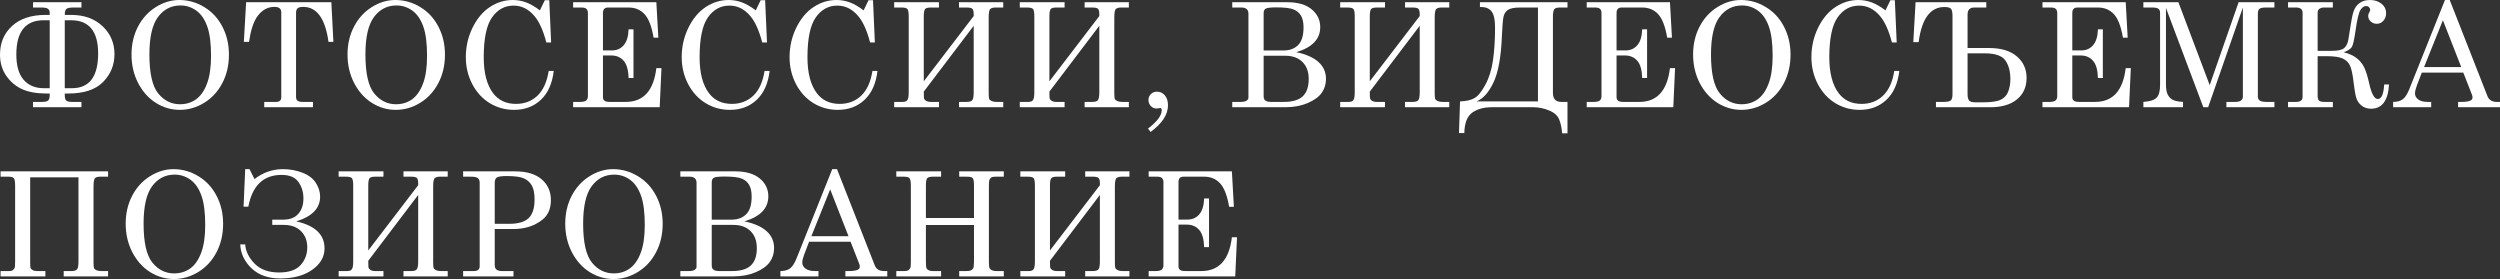<?xml version="1.0" encoding="UTF-8"?> <svg xmlns="http://www.w3.org/2000/svg" width="2956" height="330" viewBox="0 0 2956 330" fill="none"><rect x="0" y="0" width="2956" height="330" fill="#333333" stroke="none"/> <path d="M39.044 8.9V2.603H96.308V8.9H86.484C82.23 8.9 79.515 9.516 78.339 10.748C77.164 11.923 76.576 14.218 76.576 17.633H84.133C99.471 17.633 111.841 22.083 121.246 30.983C130.65 39.827 135.352 50.855 135.352 64.065C135.352 76.828 130.874 87.772 121.917 96.896C113.017 106.02 99.191 110.582 80.439 110.582H76.576V112.429C76.576 115.844 77.22 118.055 78.507 119.062C79.851 120.014 82.118 120.49 85.308 120.49H96.308V126.787H39.044V120.49H49.875C53.178 120.49 55.473 119.986 56.76 118.978C58.104 117.915 58.776 115.732 58.776 112.429V110.582H55.333C43.41 110.582 33.642 108.847 26.029 105.376C18.472 101.906 12.231 96.616 7.305 89.507C2.435 82.342 0 74.029 0 64.569C0 50.687 4.758 39.408 14.274 30.731C23.79 21.999 37.029 17.633 53.989 17.633H58.776V15.282C58.776 13.043 58.076 11.419 56.676 10.412C55.333 9.404 52.674 8.9 48.7 8.9H39.044ZM58.776 104.285V23.93H51.722C30.116 23.93 19.312 37.42 19.312 64.401C19.312 77.724 22.195 87.716 27.96 94.377C33.726 100.982 41.647 104.285 51.722 104.285H58.776ZM76.576 104.285H85.141C105.74 104.285 116.04 90.57 116.04 63.142C116.04 37.001 105.32 23.93 83.881 23.93H76.576V104.285Z" fill="white"></path> <path d="M212.008 0C222.476 0 232.272 2.771 241.396 8.313C250.576 13.798 257.741 21.495 262.891 31.403C268.097 41.255 270.7 52.366 270.7 64.737C270.7 77.108 268.097 88.275 262.891 98.239C257.685 108.203 250.52 115.984 241.396 121.581C232.328 127.123 222.7 129.894 212.512 129.894C202.548 129.894 193.2 127.179 184.468 121.749C175.735 116.264 168.71 108.455 163.393 98.323C158.131 88.135 155.5 76.856 155.5 64.485C155.5 52.282 158.047 41.283 163.141 31.487C168.291 21.635 175.316 13.938 184.216 8.396C193.116 2.799 202.38 0 212.008 0ZM213.352 6.465C202.436 6.465 193.592 10.999 186.819 20.068C180.046 29.136 176.659 43.914 176.659 64.401C176.659 86.624 180.13 101.99 187.071 110.498C194.012 119.006 202.604 123.261 212.848 123.261C220.013 123.261 226.31 121.329 231.74 117.467C237.17 113.605 241.48 107.475 244.671 99.079C247.917 90.682 249.541 79.655 249.541 65.996C249.541 51.107 248.029 39.492 245.007 31.151C241.984 22.755 237.674 16.541 232.076 12.511C226.478 8.48 220.237 6.465 213.352 6.465Z" fill="white"></path> <path d="M291.016 2.603H391.774L394.209 49.539H388.416C384.609 21.943 374.645 8.145 358.524 8.145C355.277 8.145 353.038 8.704 351.807 9.824C350.631 10.943 350.044 12.791 350.044 15.366V114.612C350.044 116.627 350.631 118.111 351.807 119.062C352.982 120.014 354.914 120.49 357.6 120.49H370.111V126.787H312.427V120.49H326.701C328.604 120.49 330.06 120.014 331.067 119.062C332.075 118.111 332.579 116.851 332.579 115.284V14.61C332.579 12.483 331.935 10.887 330.648 9.824C329.36 8.704 327.289 8.145 324.434 8.145C316.318 8.145 309.544 11.979 304.115 19.648C299.637 25.973 296.418 35.937 294.459 49.539H288.329L291.016 2.603Z" fill="white"></path> <path d="M467.423 0C477.891 0 487.687 2.771 496.811 8.313C505.991 13.798 513.156 21.495 518.306 31.403C523.512 41.255 526.115 52.366 526.115 64.737C526.115 77.108 523.512 88.275 518.306 98.239C513.1 108.203 505.935 115.984 496.811 121.581C487.743 127.123 478.115 129.894 467.927 129.894C457.963 129.894 448.615 127.179 439.883 121.749C431.15 116.264 424.125 108.455 418.808 98.323C413.546 88.135 410.915 76.856 410.915 64.485C410.915 52.282 413.462 41.283 418.556 31.487C423.705 21.635 430.731 13.938 439.631 8.396C448.531 2.799 457.795 0 467.423 0ZM468.767 6.465C457.851 6.465 449.007 10.999 442.234 20.068C435.461 29.136 432.074 43.914 432.074 64.401C432.074 86.624 435.545 101.99 442.486 110.498C449.427 119.006 458.019 123.261 468.263 123.261C475.428 123.261 481.725 121.329 487.155 117.467C492.585 113.605 496.895 107.475 500.086 99.079C503.332 90.682 504.956 79.655 504.956 65.996C504.956 51.107 503.444 39.492 500.422 31.151C497.399 22.755 493.089 16.541 487.491 12.511C481.893 8.48 475.652 6.465 468.767 6.465Z" fill="white"></path> <path d="M638.373 12.259L644.166 0.252H649.456L651.639 50.211H646.014C642.319 36.161 637.673 25.805 632.075 19.144C625.134 10.803 616.85 6.633 607.222 6.633C596.81 6.633 588.33 11.279 581.78 20.571C575.231 29.864 571.956 45.593 571.956 67.76C571.956 86.4 575.707 100.618 583.208 110.414C589.589 118.699 598.545 122.841 610.077 122.841C620.152 122.841 628.605 119.622 635.434 113.185C642.263 106.692 646.713 96.924 648.784 83.881H654.746C653.011 98.659 647.945 110.022 639.548 117.971C631.152 125.92 620.572 129.894 607.809 129.894C597.454 129.894 587.938 127.291 579.261 122.085C570.641 116.879 563.728 109.406 558.522 99.666C553.372 89.871 550.797 79.151 550.797 67.508C550.797 55.137 553.456 43.522 558.774 32.662C564.148 21.803 571.005 13.658 579.345 8.229C587.686 2.743 596.67 0 606.298 0C611.672 0 616.878 0.924 621.916 2.771C626.954 4.618 632.439 7.781 638.373 12.259Z" fill="white"></path> <path d="M677.665 2.603H776.072L778.423 44.502H772.797C770.558 31.291 767.004 22.055 762.134 16.793C757.32 11.531 751.022 8.9 743.242 8.9H718.892C716.933 8.9 715.449 9.432 714.442 10.496C713.434 11.559 712.93 13.182 712.93 15.366V59.615H723.594C729.304 59.615 733.922 57.572 737.448 53.486C741.031 49.399 742.962 43.13 743.242 34.678H749.035V92.194H743.242C742.962 82.678 741.003 75.876 737.364 71.79C733.782 67.648 728.884 65.577 722.67 65.577H712.93V114.948C712.93 116.739 713.518 118.111 714.694 119.062C715.925 120.014 717.94 120.49 720.739 120.49H739.967C760.846 120.49 772.881 107.167 776.072 80.522H782.118L780.018 126.787H677.665V120.49H686.146C689.448 120.49 691.771 119.93 693.115 118.811C694.458 117.635 695.13 115.956 695.13 113.773V15.366C695.13 13.182 694.542 11.559 693.366 10.496C692.191 9.432 690.344 8.9 687.825 8.9H677.665V2.603Z" fill="white"></path> <path d="M893.62 12.259L899.413 0.252H904.703L906.886 50.211H901.261C897.566 36.161 892.92 25.805 887.322 19.144C880.381 10.803 872.097 6.633 862.469 6.633C852.057 6.633 843.577 11.279 837.027 20.571C830.478 29.864 827.203 45.593 827.203 67.76C827.203 86.4 830.954 100.618 838.455 110.414C844.836 118.699 853.792 122.841 865.324 122.841C875.399 122.841 883.852 119.622 890.681 113.185C897.51 106.692 901.96 96.924 904.031 83.881H909.993C908.258 98.659 903.192 110.022 894.795 117.971C886.399 125.92 875.819 129.894 863.056 129.894C852.701 129.894 843.185 127.291 834.508 122.085C825.888 116.879 818.975 109.406 813.769 99.666C808.619 89.871 806.044 79.151 806.044 67.508C806.044 55.137 808.703 43.522 814.021 32.662C819.395 21.803 826.252 13.658 834.592 8.229C842.933 2.743 851.917 0 861.545 0C866.919 0 872.125 0.924 877.163 2.771C882.201 4.618 887.686 7.781 893.62 12.259Z" fill="white"></path> <path d="M1021.16 12.259L1026.95 0.252H1032.24L1034.43 50.211H1028.8C1025.11 36.161 1020.46 25.805 1014.86 19.144C1007.92 10.803 999.636 6.633 990.008 6.633C979.597 6.633 971.116 11.279 964.567 20.571C958.018 29.864 954.743 45.593 954.743 67.76C954.743 86.4 958.493 100.618 965.994 110.414C972.376 118.699 981.332 122.841 992.863 122.841C1002.94 122.841 1011.39 119.622 1018.22 113.185C1025.05 106.692 1029.5 96.924 1031.57 83.881H1037.53C1035.8 98.659 1030.73 110.022 1022.33 117.971C1013.94 125.92 1003.36 129.894 990.596 129.894C980.24 129.894 970.724 127.291 962.048 122.085C953.428 116.879 946.514 109.406 941.309 99.666C936.159 89.871 933.584 79.151 933.584 67.508C933.584 55.137 936.243 43.522 941.56 32.662C946.934 21.803 953.791 13.658 962.132 8.229C970.472 2.743 979.457 0 989.085 0C994.458 0 999.664 0.924 1004.7 2.771C1009.74 4.618 1015.23 7.781 1021.16 12.259Z" fill="white"></path> <path d="M1092.27 96.14L1151.3 18.976V16.877C1151.3 13.518 1150.77 11.363 1149.71 10.412C1148.64 9.404 1146.4 8.9 1142.99 8.9H1133.92V2.603H1186.23V8.9H1177C1174.48 8.9 1172.52 9.404 1171.12 10.412C1169.72 11.363 1169.02 14.722 1169.02 20.488V109.826C1169.02 113.409 1169.19 115.732 1169.52 116.795C1169.91 117.803 1170.87 118.671 1172.38 119.398C1173.89 120.126 1175.79 120.49 1178.09 120.49H1186.23V126.787H1133.92V120.49H1142.99C1146.57 120.49 1148.84 119.734 1149.79 118.223C1150.8 116.711 1151.3 113.689 1151.3 109.155V30.479L1092.27 108.315C1092.27 111.729 1092.33 114.136 1092.44 115.536C1092.55 116.879 1093.31 118.055 1094.71 119.062C1096.16 120.014 1098.1 120.49 1100.5 120.49H1110.24V126.787H1057.26V120.49H1067.42C1070.16 120.49 1072.01 119.734 1072.96 118.223C1073.97 116.711 1074.47 113.689 1074.47 109.155V19.48C1074.47 15.002 1074 12.119 1073.05 10.832C1072.09 9.544 1069.8 8.9 1066.16 8.9H1057.26V2.603H1110.24V8.9H1100.5C1097.03 8.9 1094.79 9.516 1093.79 10.748C1092.78 11.979 1092.27 14.89 1092.27 19.48V96.14Z" fill="white"></path> <path d="M1240.81 96.14L1299.83 18.976V16.877C1299.83 13.518 1299.3 11.363 1298.24 10.412C1297.17 9.404 1294.93 8.9 1291.52 8.9H1282.45V2.603H1334.76V8.9H1325.53C1323.01 8.9 1321.05 9.404 1319.65 10.412C1318.25 11.363 1317.55 14.722 1317.55 20.488V109.826C1317.55 113.409 1317.72 115.732 1318.05 116.795C1318.44 117.803 1319.4 118.671 1320.91 119.398C1322.42 120.126 1324.32 120.49 1326.62 120.49H1334.76V126.787H1282.45V120.49H1291.52C1295.1 120.49 1297.37 119.734 1298.32 118.223C1299.33 116.711 1299.83 113.689 1299.83 109.155V30.479L1240.81 108.315C1240.81 111.729 1240.86 114.136 1240.97 115.536C1241.09 116.879 1241.84 118.055 1243.24 119.062C1244.7 120.014 1246.63 120.49 1249.03 120.49H1258.77V126.787H1205.79V120.49H1215.95C1218.69 120.49 1220.54 119.734 1221.49 118.223C1222.5 116.711 1223 113.689 1223 109.155V19.48C1223 15.002 1222.53 12.119 1221.58 10.832C1220.63 9.544 1218.33 8.9 1214.69 8.9H1205.79V2.603H1258.77V8.9H1249.03C1245.56 8.9 1243.32 9.516 1242.32 10.748C1241.31 11.979 1240.81 14.89 1240.81 19.48V96.14Z" fill="white"></path> <path d="M1360.45 156.007L1357.43 151.977C1368.23 143.748 1373.63 136.527 1373.63 130.314C1373.63 129.418 1373.47 128.746 1373.13 128.299C1372.85 127.907 1372.4 127.711 1371.79 127.711L1369.94 128.047C1368.88 128.215 1368.01 128.299 1367.34 128.299C1364.82 128.299 1362.61 127.319 1360.7 125.36C1358.86 123.401 1357.93 121.022 1357.93 118.223C1357.93 115.48 1358.88 113.157 1360.79 111.254C1362.69 109.35 1365.13 108.399 1368.09 108.399C1371.79 108.399 1374.87 109.854 1377.33 112.765C1379.79 115.62 1381.02 119.538 1381.02 124.52C1381.02 135.436 1374.17 145.931 1360.45 156.007Z" fill="white"></path> <path d="M1457.01 2.603H1521.74C1534.45 2.603 1544.16 5.402 1550.88 10.999C1557.65 16.597 1561.04 23.622 1561.04 32.075C1561.04 39.128 1558.69 45.117 1553.98 50.043C1549.28 54.969 1542.2 58.859 1532.74 61.714C1544.44 64.177 1553.2 68.068 1559.02 73.385C1564.9 78.647 1567.84 85.308 1567.84 93.369C1567.84 99.527 1566.16 104.984 1562.8 109.742C1559.5 114.5 1553.96 118.531 1546.18 121.833C1538.45 125.136 1529.66 126.787 1519.81 126.787H1457.01V120.49H1467.25C1470.33 120.49 1472.57 119.986 1473.97 118.978C1475.42 117.971 1476.15 116.823 1476.15 115.536V16.037C1476.15 13.686 1475.45 11.923 1474.05 10.748C1472.65 9.516 1470.61 8.9 1467.92 8.9H1457.01V2.603ZM1494.12 59.699H1517.63C1524.85 59.699 1530.59 57.572 1534.84 53.318C1539.15 49.064 1541.31 42.094 1541.31 32.41C1541.31 26.421 1540.27 21.747 1538.2 18.388C1536.18 15.03 1533.22 12.595 1529.3 11.083C1525.44 9.516 1518.72 8.732 1509.15 8.732C1502.37 8.732 1498.18 9.236 1496.55 10.244C1494.93 11.195 1494.12 12.903 1494.12 15.366V59.699ZM1494.12 65.913V113.773C1494.12 116.012 1494.76 117.691 1496.05 118.811C1497.39 119.93 1499.77 120.49 1503.19 120.49H1518.22C1528.18 120.49 1535.54 118.307 1540.3 113.941C1545.06 109.518 1547.44 102.661 1547.44 93.369C1547.44 84.861 1544.97 78.171 1540.05 73.302C1535.12 68.376 1528.32 65.913 1519.64 65.913H1494.12Z" fill="white"></path> <path d="M1619.64 96.14L1678.67 18.976V16.877C1678.67 13.518 1678.14 11.363 1677.07 10.412C1676.01 9.404 1673.77 8.9 1670.36 8.9H1661.29V2.603H1713.6V8.9H1704.36C1701.84 8.9 1699.88 9.404 1698.49 10.412C1697.09 11.363 1696.39 14.722 1696.39 20.488V109.826C1696.39 113.409 1696.55 115.732 1696.89 116.795C1697.28 117.803 1698.23 118.671 1699.74 119.398C1701.26 120.126 1703.16 120.49 1705.45 120.49H1713.6V126.787H1661.29V120.49H1670.36C1673.94 120.49 1676.21 119.734 1677.16 118.223C1678.17 116.711 1678.67 113.689 1678.67 109.155V30.479L1619.64 108.315C1619.64 111.729 1619.7 114.136 1619.81 115.536C1619.92 116.879 1620.68 118.055 1622.08 119.062C1623.53 120.014 1625.46 120.49 1627.87 120.49H1637.61V126.787H1584.63V120.49H1594.79C1597.53 120.49 1599.38 119.734 1600.33 118.223C1601.34 116.711 1601.84 113.689 1601.84 109.155V19.48C1601.84 15.002 1601.37 12.119 1600.41 10.832C1599.46 9.544 1597.17 8.9 1593.53 8.9H1584.63V2.603H1637.61V8.9H1627.87C1624.4 8.9 1622.16 9.516 1621.15 10.748C1620.15 11.979 1619.64 14.89 1619.64 19.48V96.14Z" fill="white"></path> <path d="M1853.4 120.49V157.686H1847.1C1846.6 151.361 1845.42 145.875 1843.57 141.229C1841.73 136.639 1837.72 133.085 1831.57 130.566C1825.47 128.047 1819.31 126.787 1813.09 126.787H1763.81C1754.57 126.787 1746.93 128.886 1740.88 133.085C1734.84 137.339 1731.68 145.427 1731.4 157.35H1725.1L1726.36 119.902C1733.47 119.678 1739.12 118.391 1743.32 116.04C1747.52 113.689 1751.83 108.427 1756.25 100.254C1760.73 92.026 1763.75 82.342 1765.32 71.202C1766.94 60.063 1767.75 47.104 1767.75 32.327C1767.75 23.258 1766.38 16.989 1763.64 13.518C1760.9 10.048 1756.89 8.313 1751.63 8.313H1749.87V2.603H1853.4V8.9H1844.16C1840.97 8.9 1838.84 9.572 1837.78 10.915C1836.72 12.259 1836.18 15.45 1836.18 20.488V109.826C1836.18 116.935 1839.49 120.49 1846.09 120.49H1853.4ZM1818.47 119.902V8.9H1797.14C1790.31 8.9 1785.53 9.88 1782.78 11.839C1780.1 13.742 1778.39 16.541 1777.66 20.236C1776.93 23.874 1776.32 31.571 1775.81 43.326C1774.81 67.788 1771.48 85.896 1765.82 97.651C1760.22 109.406 1753.56 116.823 1745.84 119.902H1818.47Z" fill="white"></path> <path d="M1876.15 2.603H1974.56L1976.91 44.502H1971.28C1969.04 31.291 1965.49 22.055 1960.62 16.793C1955.8 11.531 1949.51 8.9 1941.73 8.9H1917.38C1915.42 8.9 1913.93 9.432 1912.93 10.496C1911.92 11.559 1911.41 13.182 1911.41 15.366V59.615H1922.08C1927.79 59.615 1932.41 57.572 1935.93 53.486C1939.51 49.399 1941.45 43.13 1941.73 34.678H1947.52V92.194H1941.73C1941.45 82.678 1939.49 75.876 1935.85 71.79C1932.27 67.648 1927.37 65.577 1921.15 65.577H1911.41V114.948C1911.41 116.739 1912 118.111 1913.18 119.062C1914.41 120.014 1916.42 120.49 1919.22 120.49H1938.45C1959.33 120.49 1971.36 107.167 1974.56 80.522H1980.6L1978.5 126.787H1876.15V120.49H1884.63C1887.93 120.49 1890.25 119.93 1891.6 118.811C1892.94 117.635 1893.61 115.956 1893.61 113.773V15.366C1893.61 13.182 1893.03 11.559 1891.85 10.496C1890.67 9.432 1888.83 8.9 1886.31 8.9H1876.15V2.603Z" fill="white"></path> <path d="M2058.43 0C2068.9 0 2078.7 2.771 2087.82 8.313C2097 13.798 2104.17 21.495 2109.32 31.403C2114.52 41.255 2117.12 52.366 2117.12 64.737C2117.12 77.108 2114.52 88.275 2109.32 98.239C2104.11 108.203 2096.95 115.984 2087.82 121.581C2078.75 127.123 2069.12 129.894 2058.94 129.894C2048.97 129.894 2039.63 127.179 2030.89 121.749C2022.16 116.264 2015.14 108.455 2009.82 98.323C2004.56 88.135 2001.92 76.856 2001.92 64.485C2001.92 52.282 2004.47 41.283 2009.57 31.487C2014.72 21.635 2021.74 13.938 2030.64 8.396C2039.54 2.799 2048.81 0 2058.43 0ZM2059.78 6.465C2048.86 6.465 2040.02 10.999 2033.24 20.068C2026.47 29.136 2023.08 43.914 2023.08 64.401C2023.08 86.624 2026.55 101.99 2033.5 110.498C2040.44 119.006 2049.03 123.261 2059.27 123.261C2066.44 123.261 2072.74 121.329 2078.17 117.467C2083.59 113.605 2087.9 107.475 2091.1 99.079C2094.34 90.682 2095.97 79.655 2095.97 65.996C2095.97 51.107 2094.45 39.492 2091.43 31.151C2088.41 22.755 2084.1 16.541 2078.5 12.511C2072.9 8.48 2066.66 6.465 2059.78 6.465Z" fill="white"></path> <path d="M2229.38 12.259L2235.18 0.252H2240.47L2242.65 50.211H2237.02C2233.33 36.161 2228.68 25.805 2223.09 19.144C2216.14 10.803 2207.86 6.633 2198.23 6.633C2187.82 6.633 2179.34 11.279 2172.79 20.571C2166.24 29.864 2162.97 45.593 2162.97 67.76C2162.97 86.4 2166.72 100.618 2174.22 110.414C2180.6 118.699 2189.56 122.841 2201.09 122.841C2211.16 122.841 2219.61 119.622 2226.44 113.185C2233.27 106.692 2237.72 96.924 2239.79 83.881H2245.76C2244.02 98.659 2238.95 110.022 2230.56 117.971C2222.16 125.92 2211.58 129.894 2198.82 129.894C2188.46 129.894 2178.95 127.291 2170.27 122.085C2161.65 116.879 2154.74 109.406 2149.53 99.666C2144.38 89.871 2141.81 79.151 2141.81 67.508C2141.81 55.137 2144.47 43.522 2149.78 32.662C2155.16 21.803 2162.01 13.658 2170.36 8.229C2178.7 2.743 2187.68 0 2197.31 0C2202.68 0 2207.89 0.924 2212.93 2.771C2217.96 4.618 2223.45 7.781 2229.38 12.259Z" fill="white"></path> <path d="M2264.98 2.603H2348.61V8.9H2334.42C2329.1 8.9 2326.44 11.671 2326.44 17.213V56.76H2351.63C2366.02 56.76 2377.05 60.063 2384.71 66.668C2392.38 73.218 2396.22 81.698 2396.22 92.11C2396.22 102.857 2392.41 111.338 2384.8 117.551C2377.24 123.708 2366.75 126.787 2353.31 126.787H2289.08V120.49H2298.23C2302.65 120.49 2305.48 119.874 2306.71 118.643C2308 117.355 2308.64 114.976 2308.64 111.506V19.06C2308.64 14.638 2308.05 11.755 2306.88 10.412C2305.76 9.012 2303.13 8.313 2298.99 8.313C2282.36 8.313 2272.23 22.139 2268.59 49.791H2262.29L2264.98 2.603ZM2326.44 63.058V111.254C2326.44 114.78 2327.03 117.299 2328.21 118.811C2329.38 120.266 2331.87 120.994 2335.68 120.994H2344.24C2354.38 120.994 2361.54 119.958 2365.74 117.887C2369.99 115.816 2372.93 112.569 2374.55 108.147C2376.23 103.725 2377.07 98.911 2377.07 93.705C2377.07 84.413 2375.09 76.996 2371.11 71.454C2367.19 65.857 2359.08 63.058 2346.76 63.058H2326.44Z" fill="white"></path> <path d="M2415.02 2.603H2513.43L2515.78 44.502H2510.16C2507.92 31.291 2504.36 22.055 2499.49 16.793C2494.68 11.531 2488.38 8.9 2480.6 8.9H2456.25C2454.29 8.9 2452.81 9.432 2451.8 10.496C2450.79 11.559 2450.29 13.182 2450.29 15.366V59.615H2460.95C2466.66 59.615 2471.28 57.572 2474.81 53.486C2478.39 49.399 2480.32 43.13 2480.6 34.678H2486.39V92.194H2480.6C2480.32 82.678 2478.36 75.876 2474.72 71.79C2471.14 67.648 2466.24 65.577 2460.03 65.577H2450.29V114.948C2450.29 116.739 2450.88 118.111 2452.05 119.062C2453.28 120.014 2455.3 120.49 2458.1 120.49H2477.32C2498.2 120.49 2510.24 107.167 2513.43 80.522H2519.48L2517.38 126.787H2415.02V120.49H2423.5C2426.81 120.49 2429.13 119.93 2430.47 118.811C2431.82 117.635 2432.49 115.956 2432.49 113.773V15.366C2432.49 13.182 2431.9 11.559 2430.72 10.496C2429.55 9.432 2427.7 8.9 2425.18 8.9H2415.02V2.603Z" fill="white"></path> <path d="M2534.33 2.603H2575.73L2612.76 100.674L2646.93 2.603H2689.25V8.9H2678.92C2675.28 8.9 2672.82 9.432 2671.53 10.496C2670.3 11.559 2669.69 13.406 2669.69 16.037V114.36C2669.69 116.32 2670.44 117.831 2671.95 118.894C2673.46 119.958 2676.07 120.49 2679.76 120.49H2689.25V126.787H2632.49V120.49H2643.07C2646.09 120.49 2648.33 119.93 2649.79 118.811C2651.24 117.635 2651.97 116.152 2651.97 114.36V8.9L2610.91 126.787H2605.2L2561.03 9.404V99.666C2561.03 105.04 2561.71 109.071 2563.05 111.757C2564.39 114.388 2566.3 116.432 2568.76 117.887C2571.28 119.286 2575.42 120.154 2581.19 120.49V126.787H2534.33V120.49C2542 119.986 2547.21 118.335 2549.95 115.536C2552.69 112.737 2554.07 107.783 2554.07 100.674V15.03C2554.07 12.903 2553.42 11.363 2552.13 10.412C2550.85 9.404 2548.44 8.9 2544.91 8.9H2534.33V2.603Z" fill="white"></path> <path d="M2771.2 61.798C2777.41 63.366 2782.42 65.605 2786.23 68.516C2790.03 71.37 2793.03 74.953 2795.21 79.263C2797.39 83.573 2799.46 90.15 2801.42 98.995C2804.11 111.03 2807.47 117.047 2811.5 117.047C2815.92 117.047 2818.44 111.31 2819.06 99.834H2824.77C2823.7 118.978 2816.62 128.55 2803.52 128.55C2799.1 128.55 2795.32 127.291 2792.19 124.772C2789.11 122.253 2787.04 119.146 2785.97 115.452C2784.91 111.757 2783.9 105.88 2782.95 97.819C2781.83 88.023 2780.38 81.25 2778.58 77.5C2776.85 73.749 2773.99 70.978 2770.02 69.187C2766.1 67.34 2759.61 66.416 2750.54 66.416H2740.38V113.689C2740.38 116.096 2740.91 117.831 2741.98 118.894C2743.04 119.958 2745.14 120.49 2748.27 120.49H2758.35V126.787H2705.37V120.49H2714.86C2720 120.49 2722.58 118.503 2722.58 114.528V15.114C2722.58 10.971 2720 8.9 2714.86 8.9H2705.37V2.603H2758.35V8.9H2746.93C2745.53 8.9 2744.07 9.376 2742.56 10.328C2741.11 11.279 2740.38 12.875 2740.38 15.114V60.119H2757.34C2764.45 60.119 2769.24 59.027 2771.7 56.844C2774.22 54.661 2775.87 51.443 2776.65 47.188C2777.44 42.878 2778.3 37.42 2779.26 30.815C2780.32 23.37 2781.52 17.605 2782.87 13.518C2784.21 9.432 2786.53 6.157 2789.84 3.694C2793.14 1.231 2797.28 0 2802.26 0C2807.64 0 2812.14 1.455 2815.78 4.366C2819.48 7.221 2821.32 10.999 2821.32 15.701C2821.32 19.172 2820.26 22.111 2818.13 24.518C2816.06 26.925 2813.43 28.128 2810.24 28.128C2807.55 28.128 2805.2 27.233 2803.19 25.441C2801.17 23.65 2800.16 21.467 2800.16 18.892C2800.16 17.381 2800.67 15.813 2801.67 14.19C2802.23 13.239 2802.51 12.371 2802.51 11.587C2802.51 10.412 2802.04 9.376 2801.09 8.48C2800.14 7.585 2798.99 7.137 2797.64 7.137C2795.29 7.137 2793.11 8.62 2791.1 11.587C2789.08 14.554 2787.12 22.698 2785.22 36.021C2783.71 46.489 2782.28 52.926 2780.94 55.333C2779.59 57.74 2776.35 59.895 2771.2 61.798Z" fill="white"></path> <path d="M2890.93 0H2896.55L2941.14 113.605C2942.93 118.195 2946.6 120.49 2952.14 120.49H2956V126.787H2906.46V120.49H2910.41C2915.56 120.49 2919.19 119.93 2921.32 118.811C2922.78 118.027 2923.5 116.823 2923.5 115.2C2923.5 114.248 2923.31 113.241 2922.92 112.177L2912.59 85.812H2863.55L2857.76 100.926C2856.25 104.956 2855.49 108.147 2855.49 110.498C2855.49 113.241 2856.75 115.592 2859.27 117.551C2861.85 119.51 2865.57 120.49 2870.44 120.49H2874.64V126.787H2829.63V120.49C2834.45 120.49 2838.25 119.454 2841.05 117.383C2843.85 115.256 2846.43 111.254 2848.78 105.376L2890.93 0ZM2888.49 23.93L2866.24 79.263H2910.15L2888.49 23.93Z" fill="white"></path> <path d="M0.672 202.61H127.795V208.908H118.559C115.424 208.908 113.297 209.551 112.177 210.839C111.114 212.126 110.582 215.345 110.582 220.495V309.834C110.582 313.528 110.75 315.879 111.086 316.887C111.478 317.894 112.429 318.762 113.941 319.49C115.508 320.161 117.383 320.497 119.566 320.497H127.795V326.795H75.317V320.497H84.385C87.967 320.497 90.262 319.742 91.27 318.23C92.278 316.719 92.781 313.696 92.781 309.162V209.663H35.685V309.834C35.685 313.696 35.825 316.047 36.105 316.887C36.441 317.67 37.252 318.482 38.54 319.322C39.827 320.105 41.619 320.497 43.914 320.497H53.654V326.795H0.672V320.497H10.832C13.015 320.497 14.526 320.077 15.366 319.238C16.261 318.342 16.905 317.53 17.297 316.803C17.689 316.075 17.885 313.528 17.885 309.162V219.487C17.885 215.009 17.409 212.126 16.457 210.839C15.562 209.551 13.267 208.908 9.572 208.908H0.672V202.61Z" fill="white"></path> <path d="M205.123 200.007C215.591 200.007 225.387 202.778 234.511 208.32C243.691 213.806 250.856 221.502 256.006 231.41C261.212 241.262 263.815 252.374 263.815 264.744C263.815 277.115 261.212 288.283 256.006 298.247C250.8 308.21 243.635 315.991 234.511 321.589C225.443 327.13 215.815 329.901 205.627 329.901C195.663 329.901 186.315 327.186 177.583 321.757C168.85 316.271 161.825 308.462 156.507 298.33C151.246 288.143 148.615 276.863 148.615 264.493C148.615 252.29 151.162 241.29 156.256 231.494C161.405 221.642 168.431 213.946 177.331 208.404C186.231 202.806 195.495 200.007 205.123 200.007ZM206.467 206.473C195.551 206.473 186.707 211.007 179.934 220.075C173.161 229.143 169.774 243.921 169.774 264.409C169.774 286.631 173.245 301.997 180.186 310.505C187.127 319.014 195.719 323.268 205.963 323.268C213.128 323.268 219.425 321.337 224.855 317.474C230.285 313.612 234.595 307.483 237.786 299.086C241.032 290.69 242.656 279.662 242.656 266.004C242.656 251.114 241.144 239.499 238.121 231.158C235.099 222.762 230.789 216.549 225.191 212.518C219.593 208.488 213.352 206.473 206.467 206.473Z" fill="white"></path> <path d="M350.211 261.722C372.546 266.704 383.714 277.339 383.714 293.628C383.714 303.704 378.872 312.157 369.188 318.986C359.56 325.815 346.909 329.23 331.235 329.23C317.129 329.23 305.85 325.227 297.397 317.223C289.001 309.162 284.551 299.758 284.047 289.01H289.925C290.484 297.071 294.179 304.628 301.008 311.681C307.837 318.678 317.465 322.177 329.892 322.177C341.591 322.177 350.072 319.294 355.333 313.528C360.651 307.707 363.31 300.681 363.31 292.453C363.31 284.616 360.847 278.235 355.921 273.309C350.995 268.383 344.194 265.92 335.518 265.92H321.915V259.707H335.014C342.795 259.707 348.7 257.412 352.73 252.821C356.761 248.231 358.776 242.186 358.776 234.685C358.776 227.24 356.817 220.747 352.898 215.205C348.98 209.607 342.319 206.809 332.915 206.809C311.532 206.809 298.433 219.319 293.619 244.341H287.993L289.925 200.007H295.046L300.924 211.763C310.944 203.926 322.167 200.007 334.594 200.007C342.823 200.007 350.547 201.435 357.768 204.29C364.989 207.088 370.251 211.119 373.554 216.381C376.856 221.586 378.508 226.96 378.508 232.502C378.508 246.272 369.076 256.012 350.211 261.722Z" fill="white"></path> <path d="M435.433 296.147L494.46 218.984V216.884C494.46 213.526 493.928 211.371 492.865 210.419C491.801 209.411 489.562 208.908 486.148 208.908H477.079V202.61H529.39V208.908H520.153C517.634 208.908 515.675 209.411 514.276 210.419C512.876 211.371 512.177 214.729 512.177 220.495V309.834C512.177 313.416 512.345 315.739 512.68 316.803C513.072 317.81 514.024 318.678 515.535 319.406C517.047 320.133 518.95 320.497 521.245 320.497H529.39V326.795H477.079V320.497H486.148C489.73 320.497 491.997 319.742 492.949 318.23C493.956 316.719 494.46 313.696 494.46 309.162V230.487L435.433 308.322C435.433 311.737 435.489 314.144 435.601 315.543C435.713 316.887 436.468 318.062 437.868 319.07C439.323 320.021 441.254 320.497 443.661 320.497H453.401V326.795H400.419V320.497H410.579C413.322 320.497 415.169 319.742 416.121 318.23C417.128 316.719 417.632 313.696 417.632 309.162V219.487C417.632 215.009 417.156 212.126 416.205 210.839C415.253 209.551 412.958 208.908 409.319 208.908H400.419V202.61H453.401V208.908H443.661C440.191 208.908 437.952 209.523 436.944 210.755C435.936 211.986 435.433 214.897 435.433 219.487V296.147Z" fill="white"></path> <path d="M547.607 202.61H608.817C622.643 202.61 633.195 205.745 640.472 212.014C647.749 218.284 651.387 226.484 651.387 236.616C651.387 246.748 648.029 254.473 641.312 259.79C632.075 267.123 620.684 270.79 607.138 270.79H584.971V313.192C584.971 315.655 585.559 317.419 586.734 318.482C588.302 319.825 590.401 320.497 593.032 320.497H607.138V326.795H547.607V320.497H560.033C562.496 320.497 564.288 320.021 565.407 319.07C566.583 318.062 567.17 316.719 567.17 315.04V216.045C567.17 213.526 566.443 211.707 564.987 210.587C563.532 209.467 560.789 208.908 556.759 208.908H547.607V202.61ZM584.971 264.66H601.848C612.54 264.66 620.236 262.449 624.938 258.027C629.696 253.549 632.075 246.188 632.075 235.944C632.075 228.779 631.012 223.294 628.885 219.487C626.758 215.625 623.623 212.77 619.481 210.923C615.394 209.076 608.649 208.152 599.245 208.152C593.032 208.152 589.085 208.74 587.406 209.915C585.783 211.091 584.971 213.134 584.971 216.045V264.66Z" fill="white"></path> <path d="M724.853 200.007C735.321 200.007 745.117 202.778 754.241 208.32C763.421 213.806 770.586 221.502 775.736 231.41C780.942 241.262 783.545 252.374 783.545 264.744C783.545 277.115 780.942 288.283 775.736 298.247C770.53 308.21 763.365 315.991 754.241 321.589C745.173 327.13 735.545 329.901 725.357 329.901C715.393 329.901 706.045 327.186 697.313 321.757C688.581 316.271 681.555 308.462 676.238 298.33C670.976 288.143 668.345 276.863 668.345 264.493C668.345 252.29 670.892 241.29 675.986 231.494C681.136 221.642 688.161 213.946 697.061 208.404C705.961 202.806 715.225 200.007 724.853 200.007ZM726.197 206.473C715.281 206.473 706.437 211.007 699.664 220.075C692.891 229.143 689.504 243.921 689.504 264.409C689.504 286.631 692.975 301.997 699.916 310.505C706.857 319.014 715.449 323.268 725.693 323.268C732.858 323.268 739.155 321.337 744.585 317.474C750.015 313.612 754.325 307.483 757.516 299.086C760.762 290.69 762.386 279.662 762.386 266.004C762.386 251.114 760.874 239.499 757.852 231.158C754.829 222.762 750.519 216.549 744.921 212.518C739.323 208.488 733.082 206.473 726.197 206.473Z" fill="white"></path> <path d="M804.449 202.61H869.186C881.893 202.61 891.605 205.409 898.322 211.007C905.095 216.604 908.482 223.63 908.482 232.082C908.482 239.135 906.131 245.125 901.429 250.051C896.727 254.977 889.645 258.867 880.185 261.722C891.885 264.185 900.645 268.075 906.466 273.393C912.344 278.655 915.283 285.316 915.283 293.377C915.283 299.534 913.603 304.992 910.245 309.75C906.942 314.508 901.401 318.538 893.62 321.841C885.895 325.143 877.107 326.795 867.255 326.795H804.449V320.497H814.693C817.771 320.497 820.01 319.993 821.41 318.986C822.865 317.978 823.593 316.831 823.593 315.543V216.045C823.593 213.694 822.893 211.93 821.494 210.755C820.094 209.523 818.051 208.908 815.364 208.908H804.449V202.61ZM841.561 259.707H865.072C872.293 259.707 878.03 257.579 882.285 253.325C886.595 249.071 888.75 242.102 888.75 232.418C888.75 226.428 887.714 221.754 885.643 218.396C883.628 215.037 880.661 212.602 876.743 211.091C872.88 209.523 866.163 208.74 856.591 208.74C849.818 208.74 845.62 209.244 843.996 210.251C842.373 211.203 841.561 212.91 841.561 215.373V259.707ZM841.561 265.92V313.78C841.561 316.019 842.205 317.698 843.493 318.818C844.836 319.937 847.215 320.497 850.63 320.497H865.659C875.623 320.497 882.984 318.314 887.742 313.948C892.5 309.526 894.879 302.669 894.879 293.377C894.879 284.868 892.416 278.179 887.49 273.309C882.564 268.383 875.763 265.92 867.087 265.92H841.561Z" fill="white"></path> <path d="M984.047 200.007H989.672L1034.26 313.612C1036.05 318.202 1039.72 320.497 1045.26 320.497H1049.12V326.795H999.58V320.497H1003.53C1008.68 320.497 1012.31 319.937 1014.44 318.818C1015.9 318.034 1016.63 316.831 1016.63 315.207C1016.63 314.256 1016.43 313.248 1016.04 312.185L1005.71 285.82H956.674L950.881 300.933C949.369 304.964 948.614 308.154 948.614 310.505C948.614 313.248 949.873 315.599 952.392 317.558C954.967 319.518 958.689 320.497 963.559 320.497H967.758V326.795H922.752V320.497C927.566 320.497 931.373 319.462 934.172 317.391C936.97 315.263 939.545 311.261 941.896 305.384L984.047 200.007ZM981.612 223.937L959.361 279.27H1003.27L981.612 223.937Z" fill="white"></path> <path d="M1059.78 202.61H1112.76V208.908H1103.02C1099.61 208.908 1097.37 209.523 1096.3 210.755C1095.3 211.93 1094.79 214.841 1094.79 219.487V257.775H1151.64V219.487C1151.64 214.673 1151.13 211.707 1150.13 210.587C1149.17 209.467 1146.88 208.908 1143.24 208.908H1134.17V202.61H1186.9V208.908H1177.25C1174.84 208.908 1173.13 209.216 1172.13 209.831C1171.17 210.447 1170.39 211.511 1169.77 213.022C1169.44 213.974 1169.27 216.465 1169.27 220.495V309.834C1169.27 314.144 1169.63 316.747 1170.36 317.642C1171.82 319.546 1174.48 320.497 1178.34 320.497H1186.9V326.795H1134.17V320.497H1143.24C1146.82 320.497 1149.26 319.518 1150.55 317.558C1151.27 316.495 1151.64 313.696 1151.64 309.162V266.004H1094.79V309.834C1094.79 314.2 1095.13 316.831 1095.8 317.726C1097.2 319.574 1099.61 320.497 1103.02 320.497H1112.76V326.795H1059.78V320.497H1069.94C1071.73 320.497 1073.16 320.133 1074.22 319.406C1075.29 318.678 1076.07 317.642 1076.57 316.299C1076.85 315.403 1076.99 313.024 1076.99 309.162V219.487C1076.99 214.841 1076.46 211.93 1075.4 210.755C1074.39 209.523 1072.15 208.908 1068.68 208.908H1059.78V202.61Z" fill="white"></path> <path d="M1241.48 296.147L1300.5 218.984V216.884C1300.5 213.526 1299.97 211.371 1298.91 210.419C1297.85 209.411 1295.61 208.908 1292.19 208.908H1283.12V202.61H1335.43V208.908H1326.2C1323.68 208.908 1321.72 209.411 1320.32 210.419C1318.92 211.371 1318.22 214.729 1318.22 220.495V309.834C1318.22 313.416 1318.39 315.739 1318.72 316.803C1319.12 317.81 1320.07 318.678 1321.58 319.406C1323.09 320.133 1324.99 320.497 1327.29 320.497H1335.43V326.795H1283.12V320.497H1292.19C1295.77 320.497 1298.04 319.742 1298.99 318.23C1300 316.719 1300.5 313.696 1300.5 309.162V230.487L1241.48 308.322C1241.48 311.737 1241.53 314.144 1241.64 315.543C1241.76 316.887 1242.51 318.062 1243.91 319.07C1245.37 320.021 1247.3 320.497 1249.71 320.497H1259.45V326.795H1206.46V320.497H1216.62C1219.37 320.497 1221.21 319.742 1222.16 318.23C1223.17 316.719 1223.68 313.696 1223.68 309.162V219.487C1223.68 215.009 1223.2 212.126 1222.25 210.839C1221.3 209.551 1219 208.908 1215.36 208.908H1206.46V202.61H1259.45V208.908H1249.71C1246.23 208.908 1244 209.523 1242.99 210.755C1241.98 211.986 1241.48 214.897 1241.48 219.487V296.147Z" fill="white"></path> <path d="M1358.19 202.61H1456.59L1458.94 244.509H1453.32C1451.08 231.298 1447.52 222.062 1442.65 216.8C1437.84 211.539 1431.54 208.908 1423.76 208.908H1399.41C1397.45 208.908 1395.97 209.439 1394.96 210.503C1393.95 211.567 1393.45 213.19 1393.45 215.373V259.623H1404.11C1409.82 259.623 1414.44 257.579 1417.97 253.493C1421.55 249.407 1423.48 243.137 1423.76 234.685H1429.56V292.201H1423.76C1423.48 282.685 1421.52 275.884 1417.88 271.798C1414.3 267.655 1409.4 265.584 1403.19 265.584H1393.45V314.956C1393.45 316.747 1394.04 318.118 1395.21 319.07C1396.44 320.021 1398.46 320.497 1401.26 320.497H1420.49C1441.37 320.497 1453.4 307.175 1456.59 280.53H1462.64L1460.54 326.795H1358.19V320.497H1366.67C1369.97 320.497 1372.29 319.937 1373.63 318.818C1374.98 317.642 1375.65 315.963 1375.65 313.78V215.373C1375.65 213.19 1375.06 211.567 1373.89 210.503C1372.71 209.439 1370.86 208.908 1368.34 208.908H1358.19V202.61Z" fill="white"></path> </svg> 